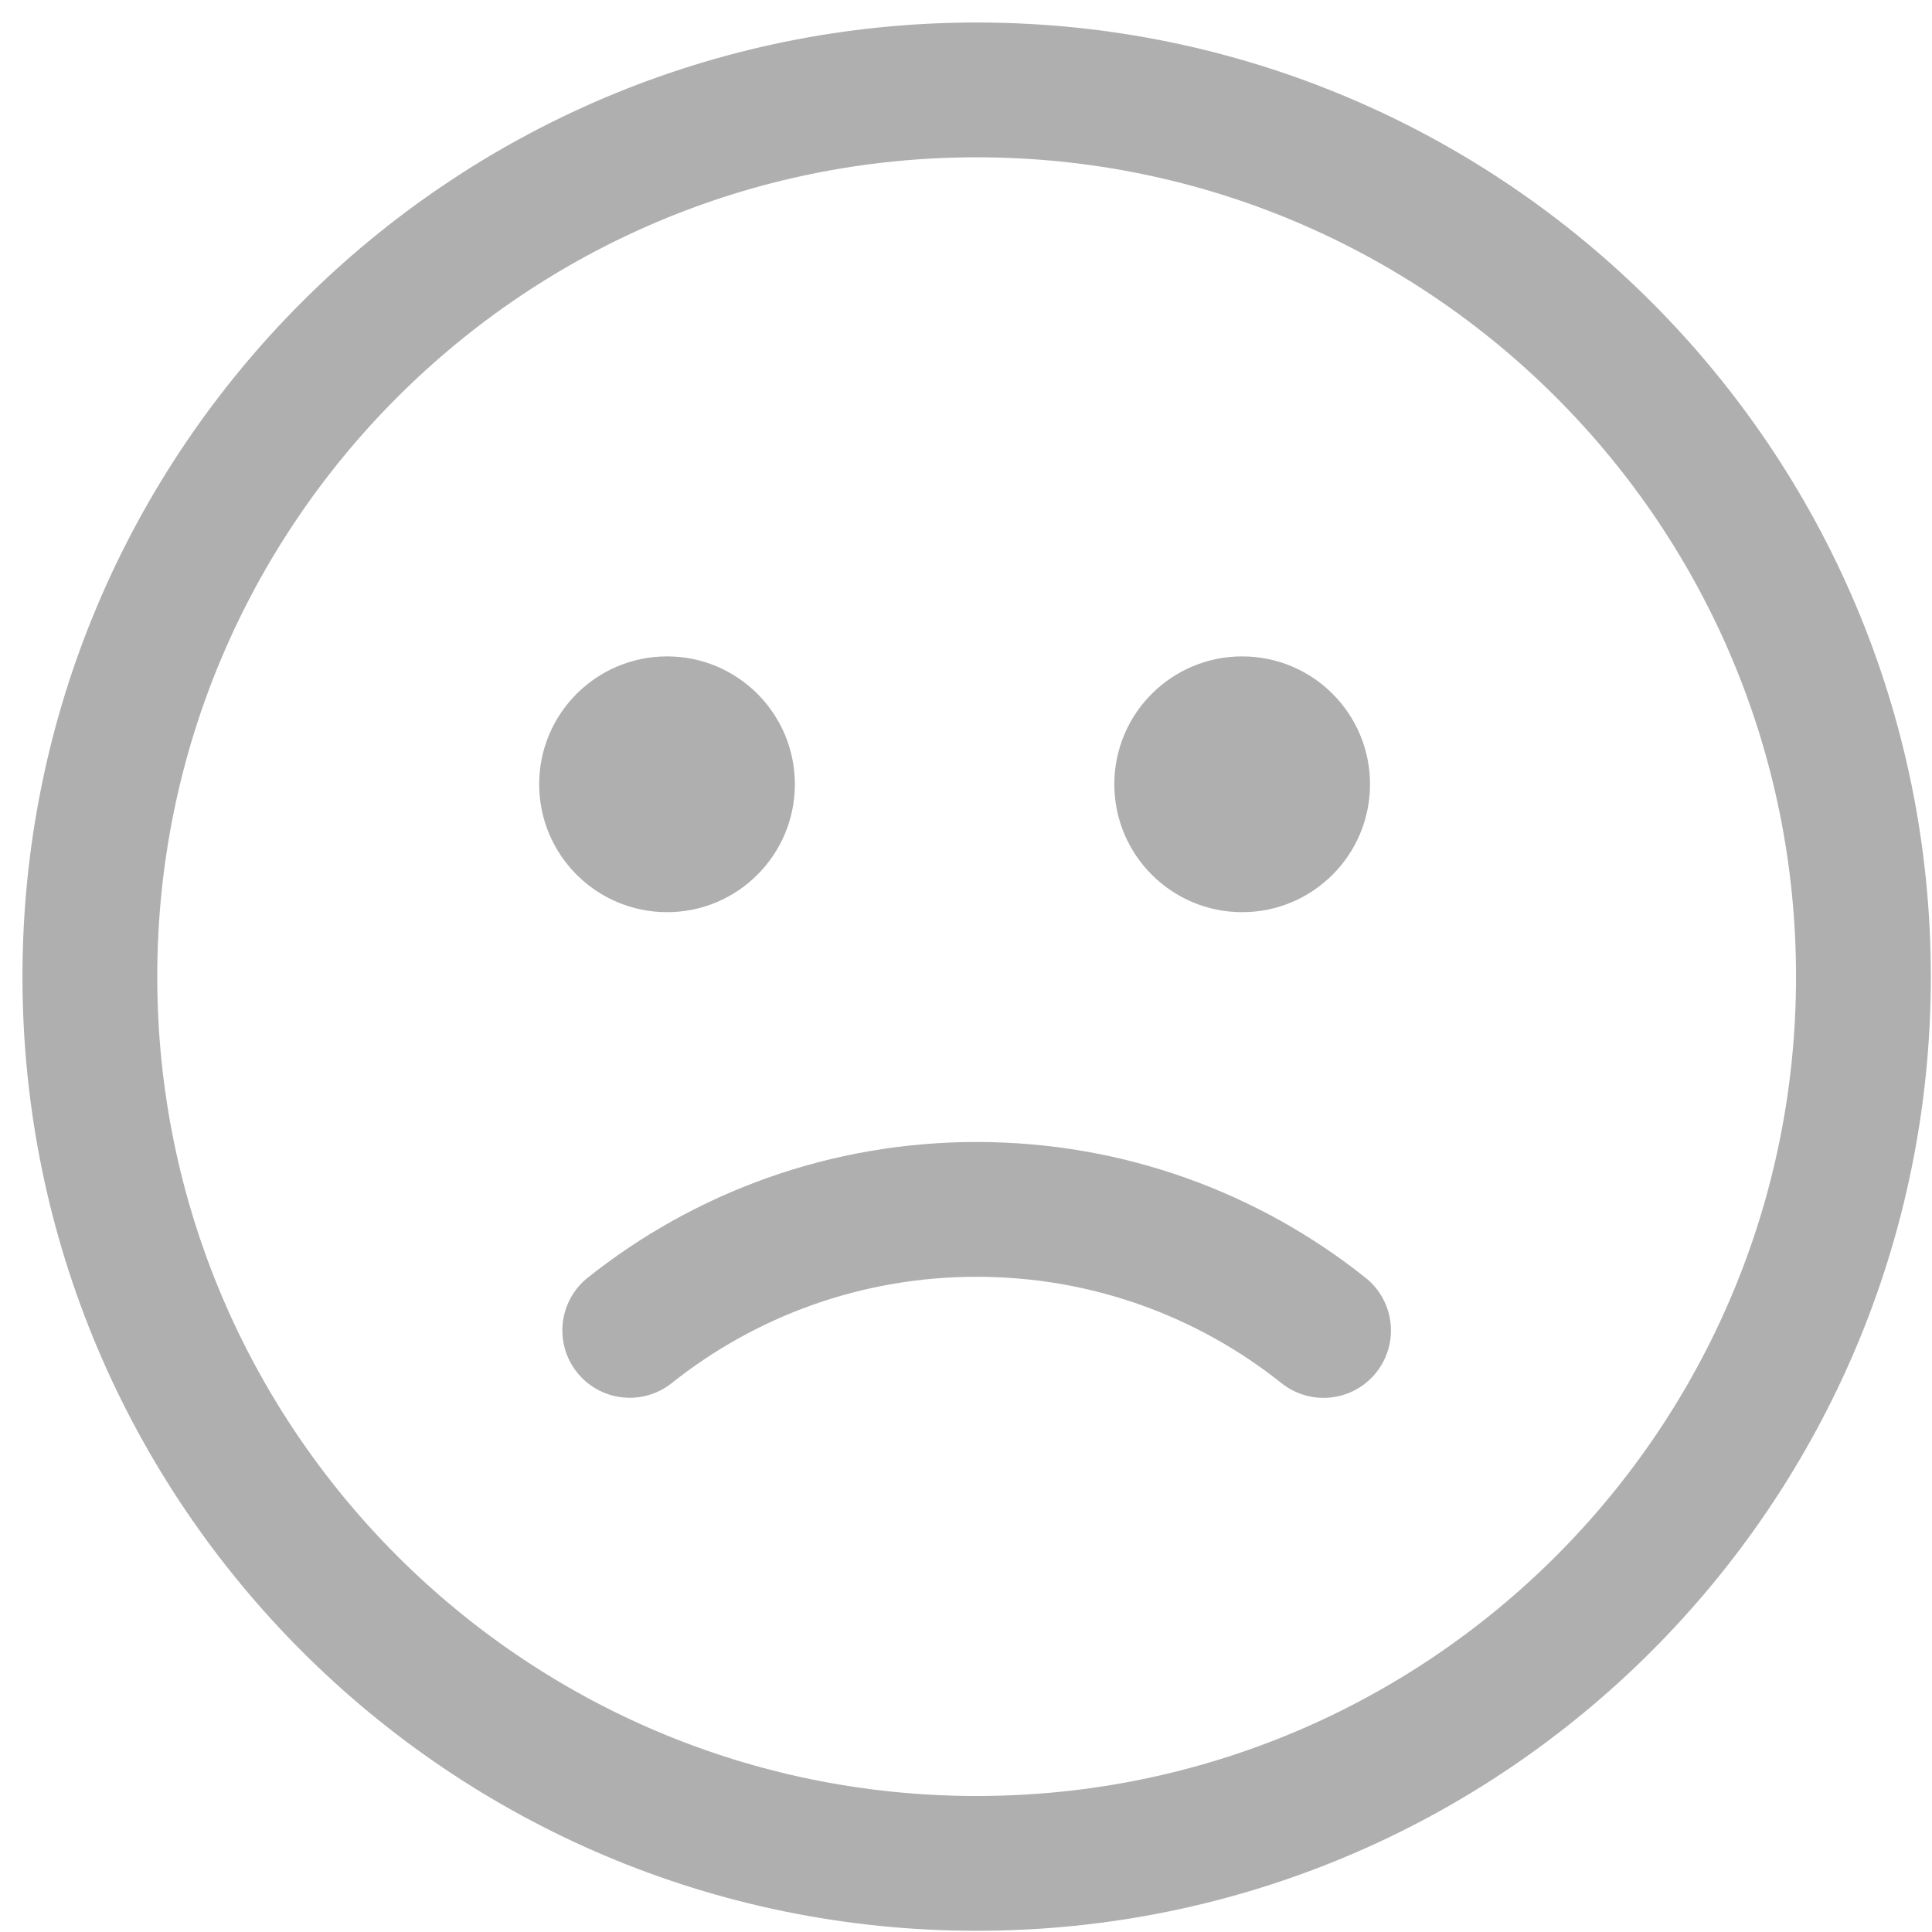 <svg xmlns="http://www.w3.org/2000/svg" width="43" height="43" viewBox="0 0 43 43">
    <g opacity=".9">
        <g fill="none" fill-rule="evenodd" opacity=".4">
            <path stroke="#202020" stroke-linejoin="round" stroke-width="3" d="M39.474 19.737c0 10.9-8.836 19.736-19.737 19.736C8.837 39.473 0 30.638 0 19.737 0 8.837 8.837.001 19.737.001c10.9 0 19.737 8.836 19.737 19.736z" transform="translate(2 2)"/>
            <path stroke="#202020" stroke-linecap="round" stroke-linejoin="round" stroke-width="3" d="M12.016 27.61c2.119-1.686 4.802-2.693 7.72-2.693 2.919 0 5.603 1.007 7.722 2.695" transform="translate(2 2)"/>
            <path fill="#202020" fill-rule="nonzero" d="M15.691 15.455c0 1.572-1.273 2.847-2.845 2.847-1.571 0-2.846-1.275-2.846-2.847s1.275-2.846 2.846-2.846c1.572 0 2.845 1.274 2.845 2.846M25.647 18.302c-1.572 0-2.846-1.275-2.846-2.847s1.274-2.846 2.846-2.846 2.845 1.274 2.845 2.846-1.273 2.847-2.845 2.847z" transform="translate(2 2)"/>
        </g>
    </g>
</svg>
